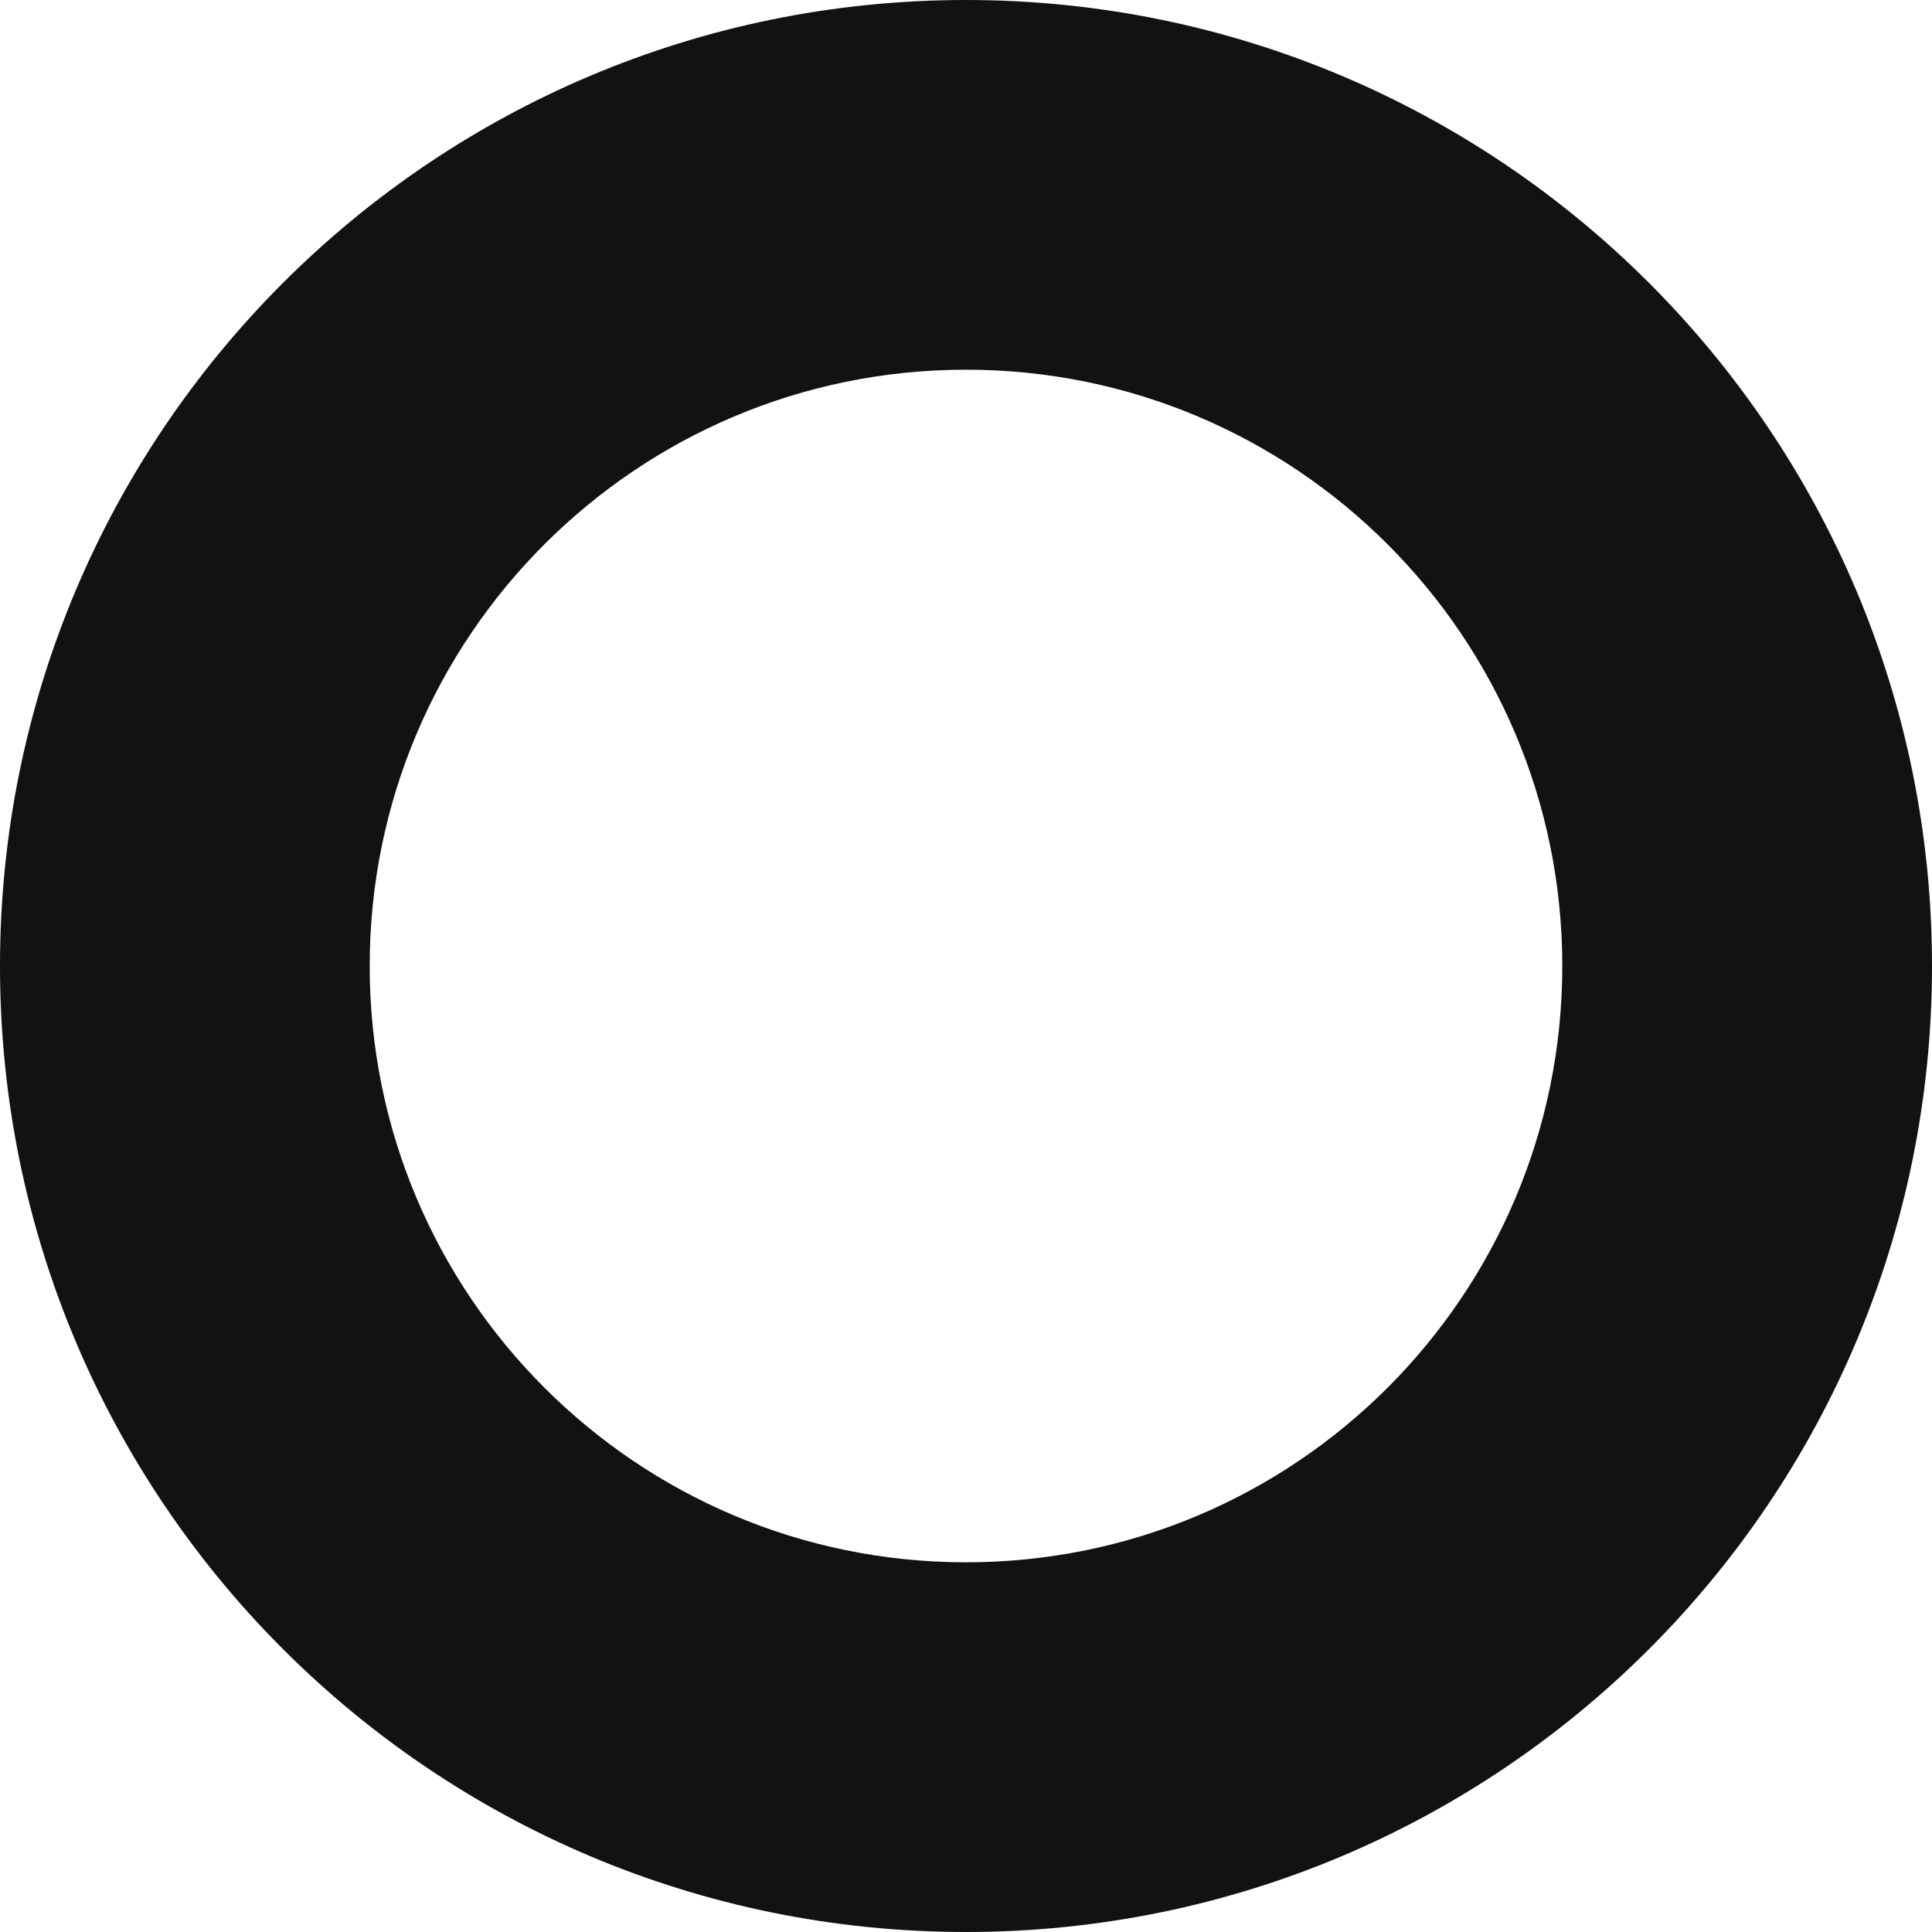 <?xml version="1.0" encoding="UTF-8"?> <svg xmlns="http://www.w3.org/2000/svg" width="1160" height="1160" viewBox="0 0 1160 1160" fill="none"> <path fill-rule="evenodd" clip-rule="evenodd" d="M580 1160C900.325 1160 1160 900.325 1160 580C1160 259.675 900.325 0 580 0C259.675 0 0 259.675 0 580C0 900.325 259.675 1160 580 1160ZM579.998 938.025C777.73 938.025 938.023 777.732 938.023 580C938.023 382.269 777.73 221.975 579.998 221.975C382.267 221.975 221.974 382.269 221.974 580C221.974 777.732 382.267 938.025 579.998 938.025Z" fill="#121212"></path> </svg> 